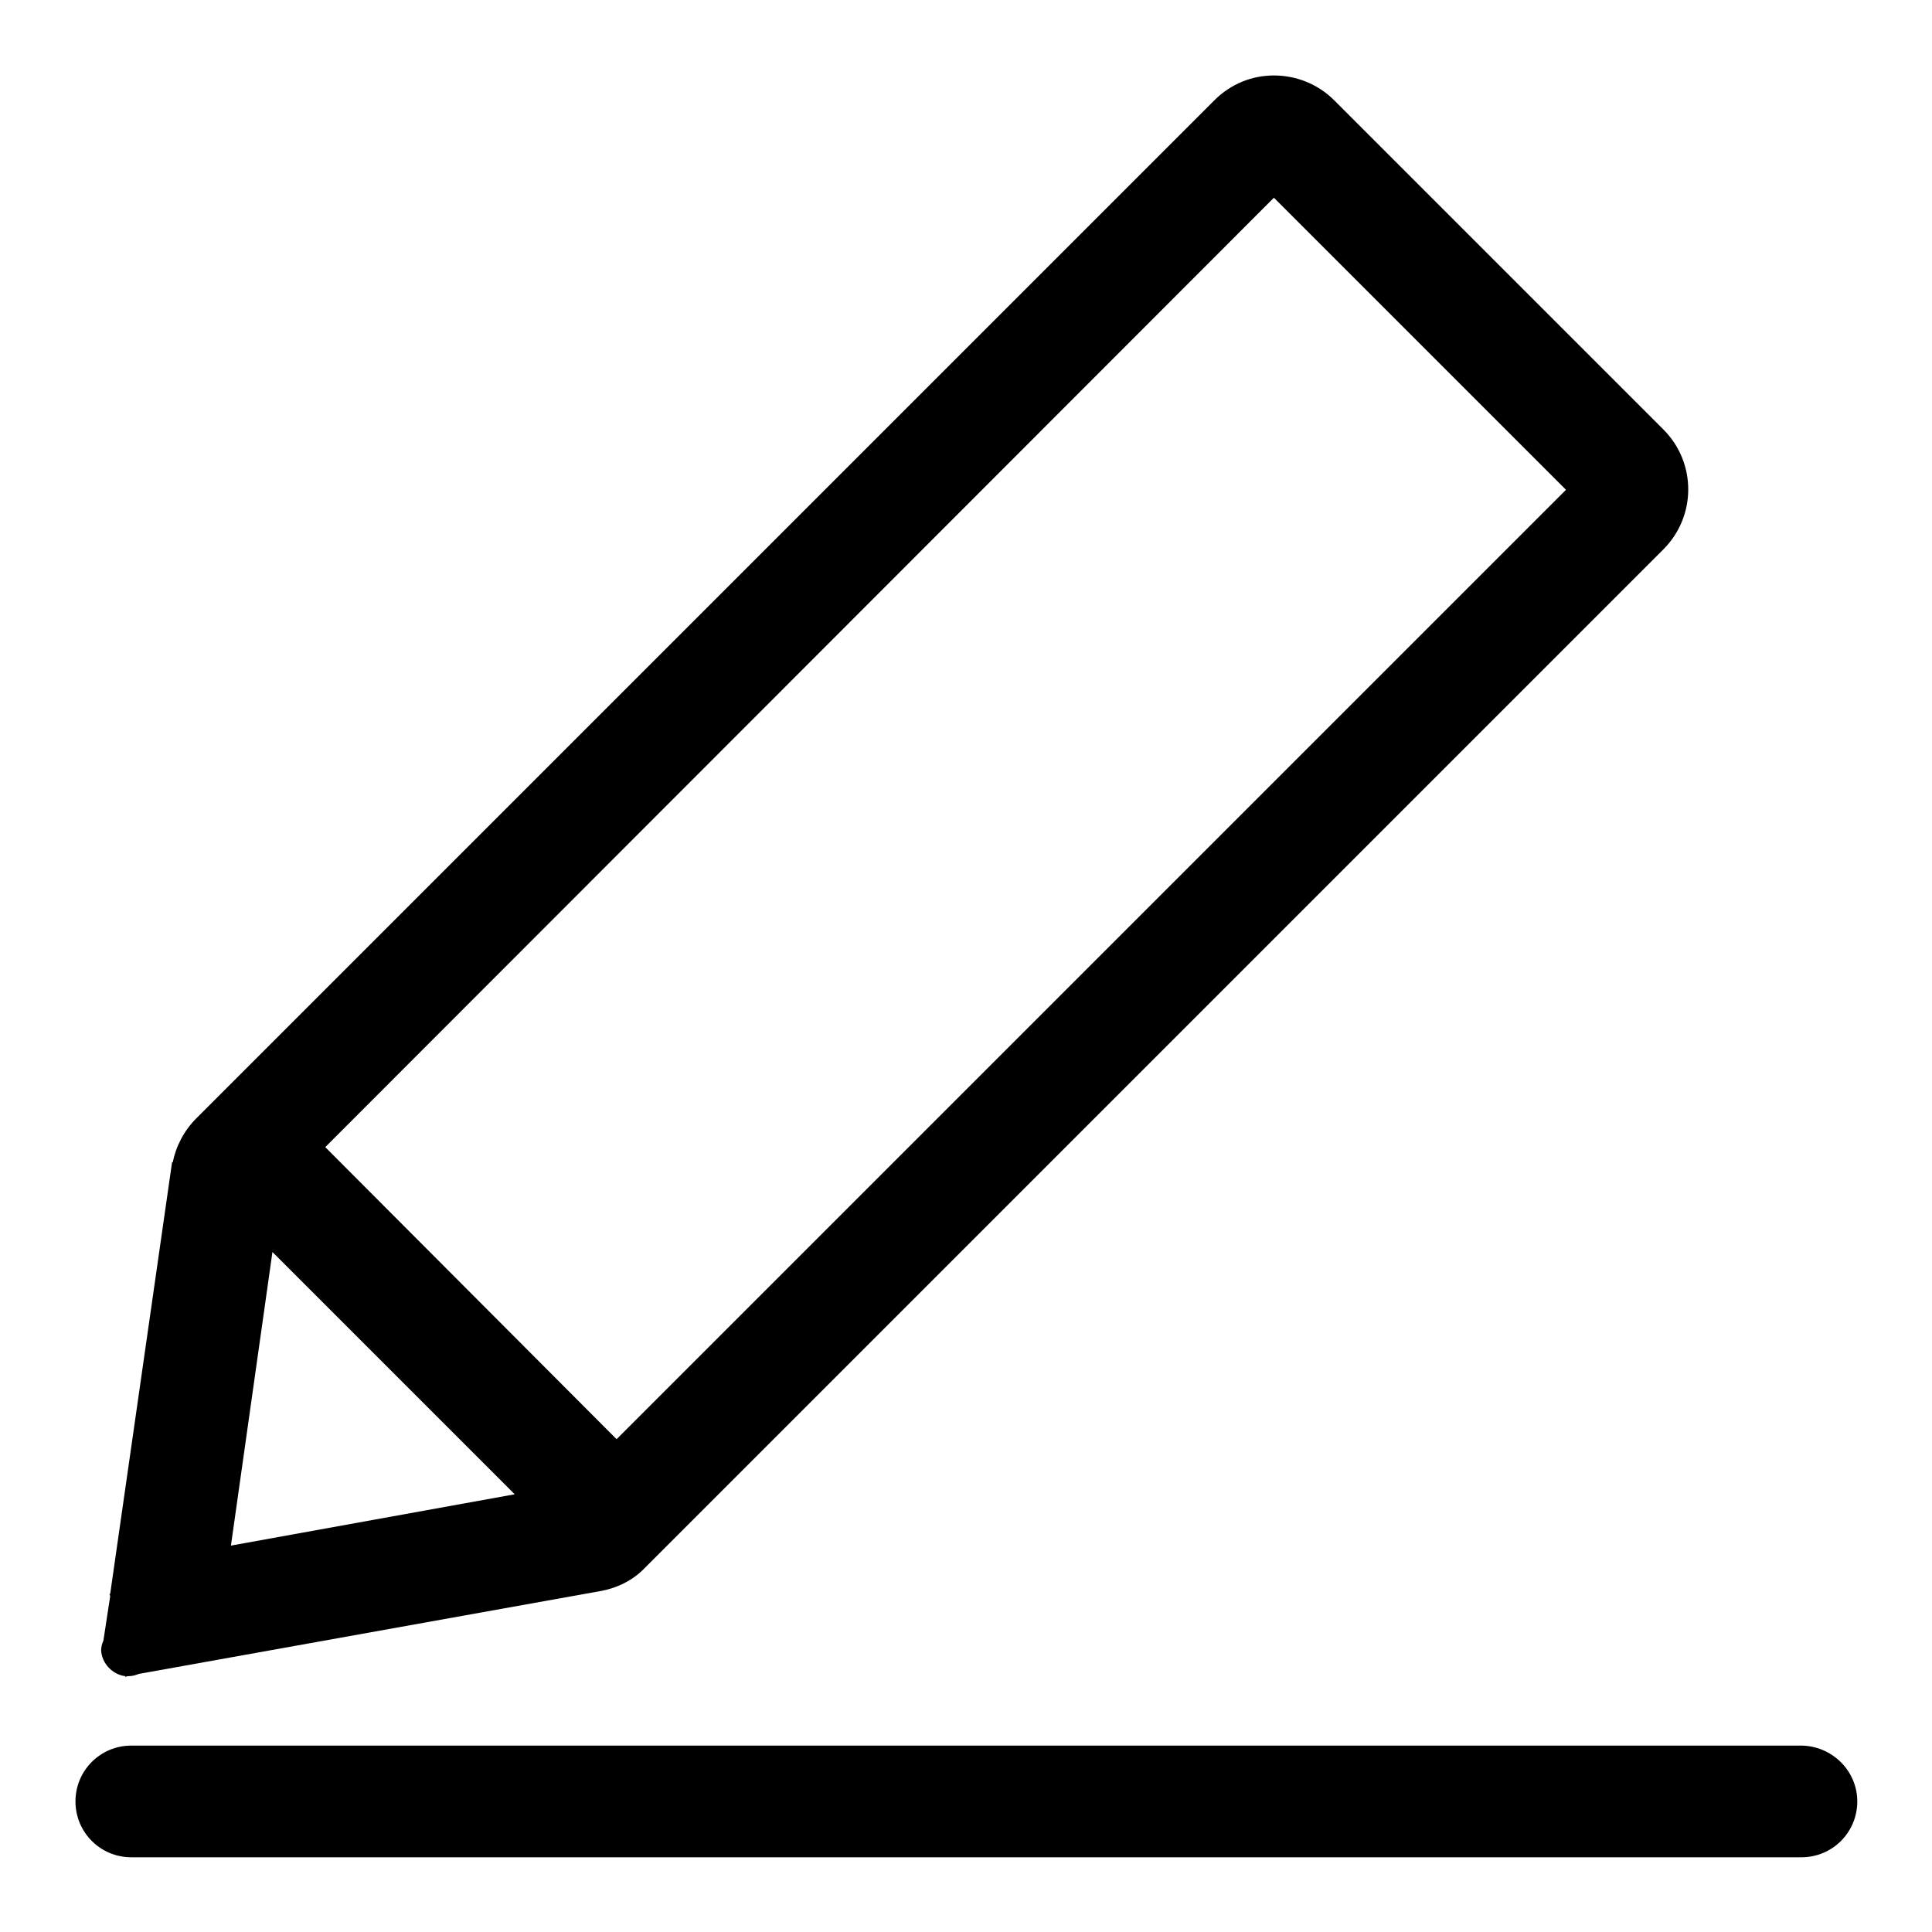 <?xml version="1.0" encoding="utf-8"?>
<!-- Svg Vector Icons : http://www.onlinewebfonts.com/icon -->
<!DOCTYPE svg PUBLIC "-//W3C//DTD SVG 1.1//EN" "http://www.w3.org/Graphics/SVG/1.1/DTD/svg11.dtd">
<svg version="1.1" xmlns="http://www.w3.org/2000/svg" xmlns:xlink="http://www.w3.org/1999/xlink" x="0px" y="0px" viewBox="0 0 256 256" enable-background="new 0 0 256 256" xml:space="preserve">
<g> <path fill="#000000" d="M16.6,222.1l0,0.1l0.3-0.1c0,0,0,0,0.1,0c0.5,0,0.9-0.1,1.4-0.3l61.3-11v0c2.1-0.4,4.2-1.4,5.8-3.1 L220.4,72.8c4.4-4.4,4.4-11.5,0-15.9l-43.6-43.6c-2.2-2.2-5.1-3.3-8-3.3c-2.9,0-5.7,1.1-7.9,3.3L26,148.2c-1.6,1.6-2.7,3.7-3.1,5.8 h-0.1l-8.2,57.2l-0.1,0l0.1,0.3l-0.9,5.9c-0.2,0.4-0.3,0.9-0.3,1.3C13.5,220.4,14.9,221.9,16.6,222.1z M36.1,165.9l32.1,32.1 l-37.6,6.8L36.1,165.9z M168.8,26.2l38.7,38.7L81.7,190.7L43.1,152L168.8,26.2z M238.6,231.3H17.4c-4.1,0-7.4,3.3-7.4,7.4 s3.3,7.4,7.4,7.4h221.3c4.1,0,7.4-3.3,7.4-7.4S242.7,231.3,238.6,231.3z"/></g>
</svg>